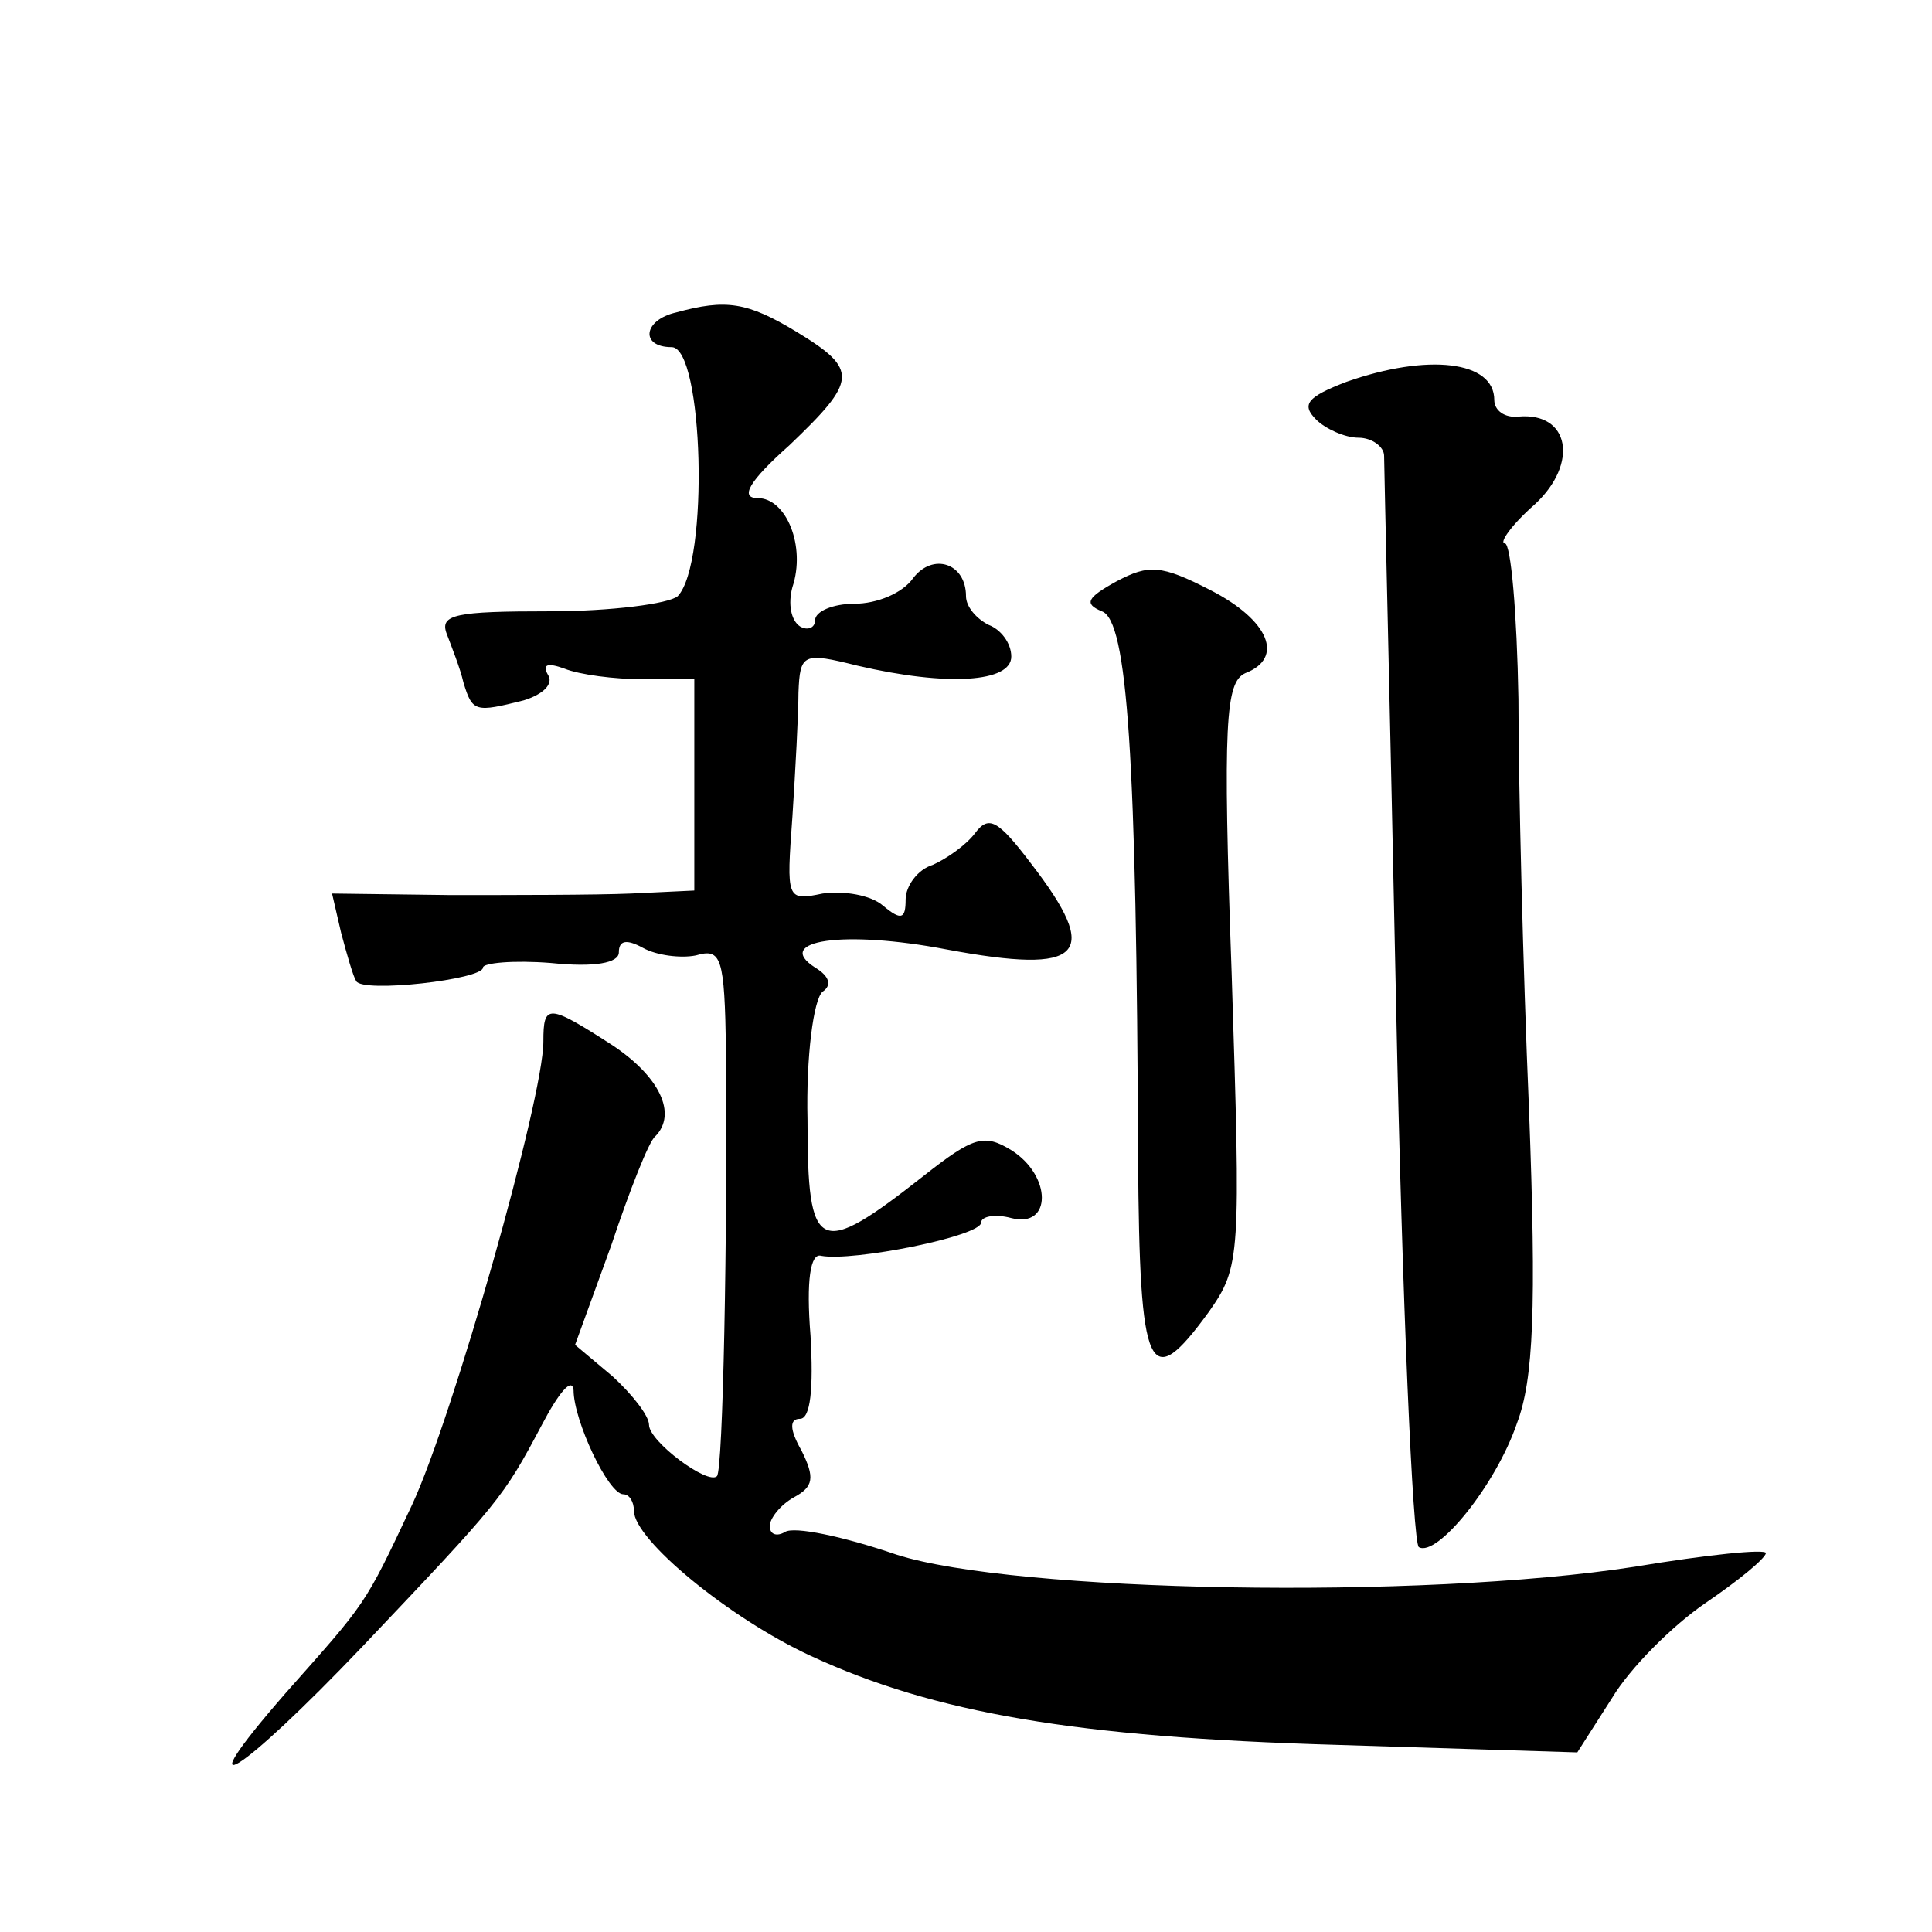 <?xml version="1.0" standalone="no"?>
<!DOCTYPE svg PUBLIC "-//W3C//DTD SVG 20010904//EN"
 "http://www.w3.org/TR/2001/REC-SVG-20010904/DTD/svg10.dtd">
<svg version="1.0" xmlns="http://www.w3.org/2000/svg"
 width="128pt" height="128pt" viewBox="0 0 128 128"
 preserveAspectRatio="xMidYMid meet">
<g transform="translate(0,128) scale(0.1,-0.1)"
fill="#0" stroke="none">
<path d="M448 1073 c-22 -5 -24 -23 -3 -23 21 0 25 -143 4 -165 -6 -5 -44 -10 -85
-10 -62 0 -73 -2 -68 -15 3 -8 9 -23 11 -32 6 -20 8 -20 40 -12 13 4 20 11 16 17
-4 7 0 8 11 4 10 -4 33 -7 52 -7 l34 0 0 -70 0 -70 -42 -2 c-24 -1 -78 -1 -120
-1 l-78 1 6 -26 c4 -15 8 -29 10 -32 4 -8 84 1 84 9 0 3 20 5 45 3 29 -3 45 0 45
7 0 8 5 9 16 3 9 -5 25 -7 35 -5 17 5 19 -1 20 -63 1 -125 -2 -278 -6 -282 -6 -6
-45 23 -45 34 0 6 -11 20 -24 32 l-25 21 24 66 c12 36 25 69 29 72 15 15 3 40 -29
61 -42 27 -45 27 -45 2 0 -38 -60 -249 -87 -307 -32 -68 -30 -64 -84 -125 -68 -78
-30 -54 51 31 91 96 93 98 119 147 11 21 20 32 21 23 0 -20 23 -69 33 -69 4 0 7
-5 7 -11 0 -19 63 -71 117 -96 82 -38 176 -54 348 -59 l160 -5 23 36 c12 20 40
48 62 63 22 15 39 29 40 33 0 3 -39 -1 -87 -9 -142 -22 -411 -17 -489 8 -35 12
-68 19 -74 15 -5 -3 -10 -2 -10 4 0 5 7 14 16 19 13 7 14 13 5 31 -8 14 -8 21 -1
21 7 0 9 20 7 55 -3 37 0 55 7 53 21 -4 106 13 106 22 0 4 9 6 20 3 27 -7 27 28
0 45 -18 11 -25 9 -58 -17 -70 -55 -77 -52 -77 37 -1 42 4 80 10 85 6 4 5 10 -5
16 -28 18 19 25 87 12 91 -17 103 -4 56 57 -22 29 -28 32 -37 20 -6 -8 -19 -17
-28 -21 -10 -3 -18 -14 -18 -23 0 -13 -3 -14 -15 -4 -8 7 -26 10 -40 8 -24 -5 -24
-4 -20 51 2 31 4 68 4 82 1 26 3 27 39 18 60 -14 102 -11 102 6 0 9 -7 18 -15 21
-8 4 -15 12 -15 19 0 22 -22 29 -35 12 -7 -10 -24 -17 -39 -17 -14 0 -26 -5 -26
-11 0 -5 -5 -7 -10 -4 -6 4 -8 15 -5 26 9 27 -4 59 -23 59 -12 0 -6 11 21 35 45
43 46 50 5 75 -33 20 -47 22 -80 13z M892 1027 c-26 -10 -30 -15 -20 -25 6 -6 19
-12 28 -12 9 0 17 -6 17 -12 0 -7 4 -172 8 -366 4 -194 11 -354 15 -357 12 -7 51
41 65 82 11 29 13 76 8 208 -4 94 -7 216 -7 272 -1 57 -5 103 -9 103 -4 0 4 12
20 26 29 27 23 61 -11 58 -9 -1 -16 4 -16 11 0 26 -44 31 -98 12z M740 895 c-20
-11 -22 -15 -10 -20 17 -6 23 -96 24 -362 1 -144 7 -157 47 -102 21 30 21 36 15
224 -6 167 -4 193 9 199 26 10 16 35 -23 55 -33 17 -41 17 -62 6z"/>
</g>
</svg>
